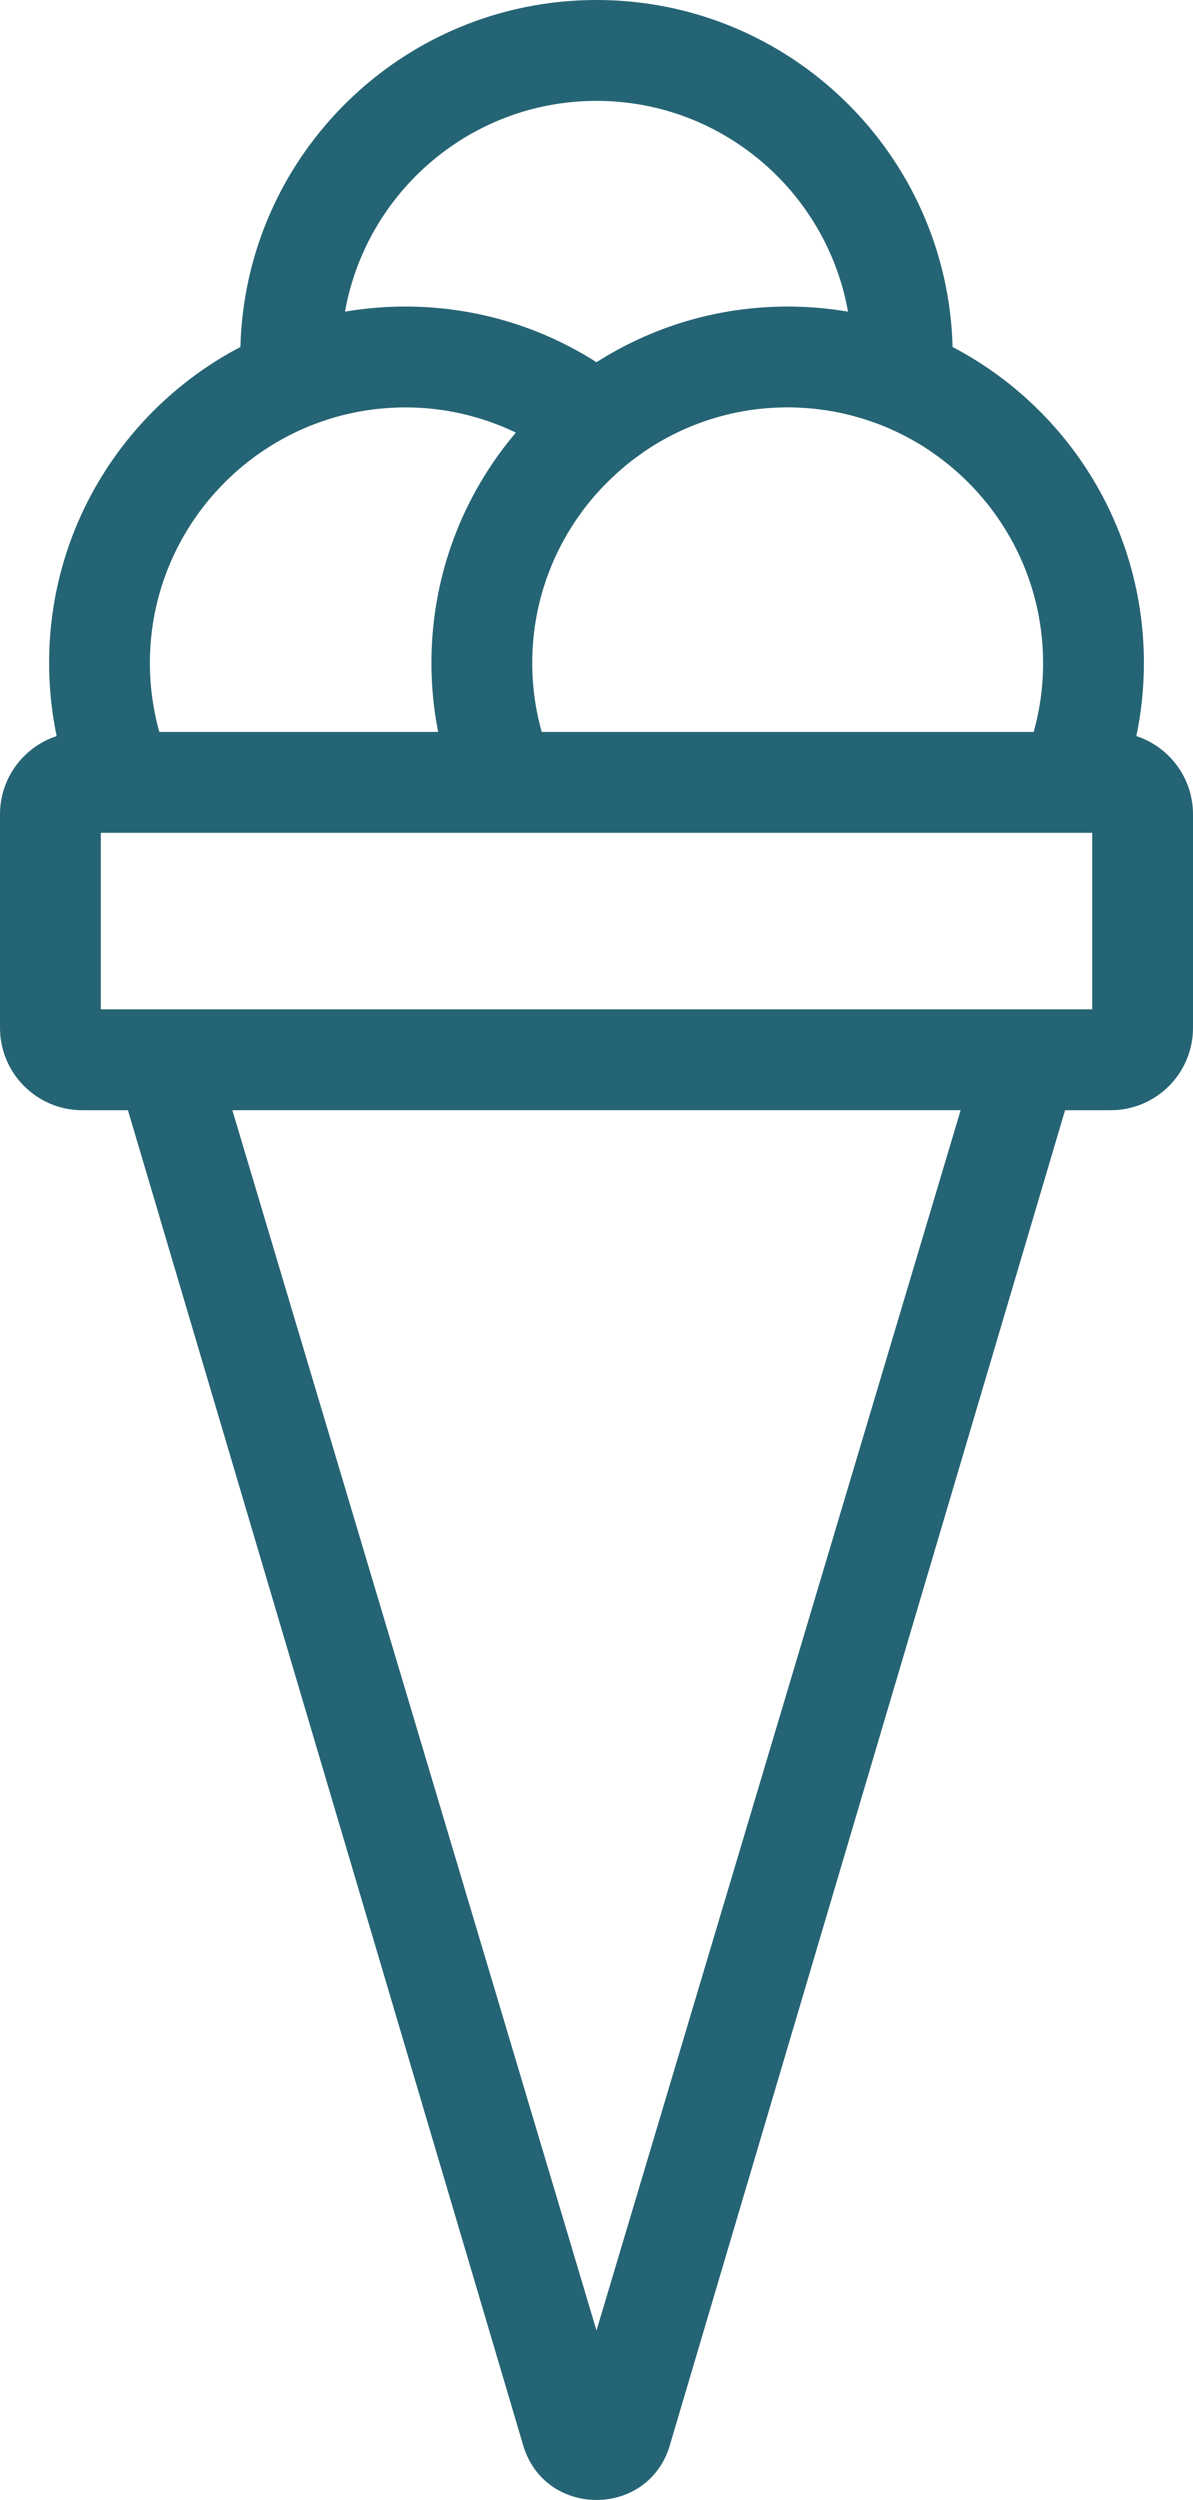 <?xml version="1.0" encoding="UTF-8"?>
<svg id="Layer_1" data-name="Layer 1" xmlns="http://www.w3.org/2000/svg" viewBox="0 0 422.8 885.5">
  <defs>
    <style>
      .cls-1 {
        fill: #256474;
      }
    </style>
  </defs>
  <path class="cls-1" d="m402.73,260.72c1.74-8.36,2.67-17.02,2.67-25.89,0-48.63-27.51-90.84-67.8-111.92h0C335.83,54.73,280.01,0,211.4,0s-124.43,54.73-126.2,122.9h0c-40.3,21.09-67.8,63.29-67.8,111.93,0,8.88.93,17.54,2.67,25.89-11.65,3.83-20.07,14.79-20.07,27.72v75.63c0,16.11,13.06,29.18,29.18,29.18h16.16l139.87,472.2c3.62,13.36,14.9,20.05,26.19,20.05s22.57-6.69,26.19-20.05l139.87-472.2h16.16c16.11,0,29.18-13.06,29.18-29.18v-75.63c0-12.93-8.42-23.89-20.07-27.72Zm-33.05-25.89c0,8.46-1.17,16.65-3.35,24.43h-174.35c-2.18-7.78-3.35-15.97-3.35-24.43,0-22.98,8.61-43.98,22.76-59.95,1.14-1.29,2.32-2.53,3.53-3.75.27-.27.54-.53.81-.79.99-.97,2-1.93,3.04-2.86.43-.39.87-.77,1.31-1.16.44-.38.87-.76,1.31-1.13.93-.78,1.89-1.54,2.85-2.28.31-.24.63-.47.95-.71.82-.61,1.65-1.21,2.49-1.8.28-.19.55-.39.83-.58,1.11-.75,2.24-1.49,3.39-2.2.13-.08.26-.15.39-.23,1.04-.63,2.1-1.24,3.18-1.84.28-.15.55-.31.83-.46,1.2-.65,2.41-1.28,3.65-1.87,11.86-5.72,25.15-8.93,39.19-8.93,1.43,0,2.84.04,4.25.11.44.02.88.05,1.32.08.98.06,1.96.13,2.93.22.49.05.98.1,1.47.15.96.11,1.91.23,2.87.37.44.06.88.12,1.32.19,1.32.21,2.64.44,3.94.71.09.02.18.04.28.06,1.28.27,2.55.56,3.81.88.45.11.9.24,1.35.36.87.24,1.74.48,2.61.74.5.15.99.3,1.48.46.84.27,1.67.55,2.5.85.46.16.92.32,1.38.49,1.09.41,2.18.84,3.25,1.28.33.14.65.28.98.42,1.03.44,2.05.9,3.05,1.38.47.22.94.46,1.4.69.73.36,1.46.73,2.17,1.11.5.26.99.53,1.49.81.7.39,1.39.79,2.08,1.19.46.27.93.54,1.39.83.88.54,1.75,1.1,2.61,1.68.45.3.91.61,1.35.92,23.68,16.34,39.25,43.66,39.25,74.54ZM211.4,35.73c44.5,0,81.6,32.28,89.13,74.66,0,0,0,0,0,0-6.95-1.18-14.08-1.81-21.37-1.81-24.93,0-48.19,7.23-67.76,19.72-19.57-12.48-42.83-19.72-67.76-19.72-7.28,0-14.42.63-21.37,1.81,0,0,0,0,0,0,7.52-42.38,44.62-74.66,89.13-74.66Zm-119.03,124.55c.44-.31.89-.61,1.34-.91.86-.57,1.73-1.14,2.62-1.68.46-.28.93-.55,1.39-.83.69-.41,1.38-.81,2.08-1.19.49-.27.99-.54,1.48-.81.72-.38,1.44-.75,2.17-1.12.47-.23.93-.47,1.4-.69,1.01-.48,2.03-.94,3.05-1.38.33-.14.65-.28.98-.42,1.07-.45,2.16-.88,3.25-1.28.46-.17.92-.33,1.37-.49.83-.29,1.66-.58,2.5-.85.49-.16.99-.31,1.48-.46.86-.26,1.73-.51,2.61-.74.45-.12.9-.25,1.35-.36,1.26-.32,2.53-.62,3.81-.88.09-.02.18-.04.28-.06,1.3-.27,2.62-.5,3.94-.71.44-.07.88-.13,1.32-.19.95-.14,1.91-.26,2.87-.37.49-.05.98-.1,1.47-.15.97-.09,1.95-.16,2.93-.22.44-.03.88-.06,1.32-.08,1.41-.07,2.83-.11,4.25-.11,14.03,0,27.33,3.22,39.19,8.93-18.67,22.01-29.92,50.49-29.92,81.59,0,8.36.81,16.53,2.38,24.43H56.47c-2.18-7.78-3.35-15.97-3.35-24.43,0-30.89,15.56-58.2,39.25-74.55Zm119.03,665.2L82.35,393.24h258.1l-129.05,432.23Zm175.67-467.96H35.73v-62.53h351.35v62.53Z"/>
</svg>